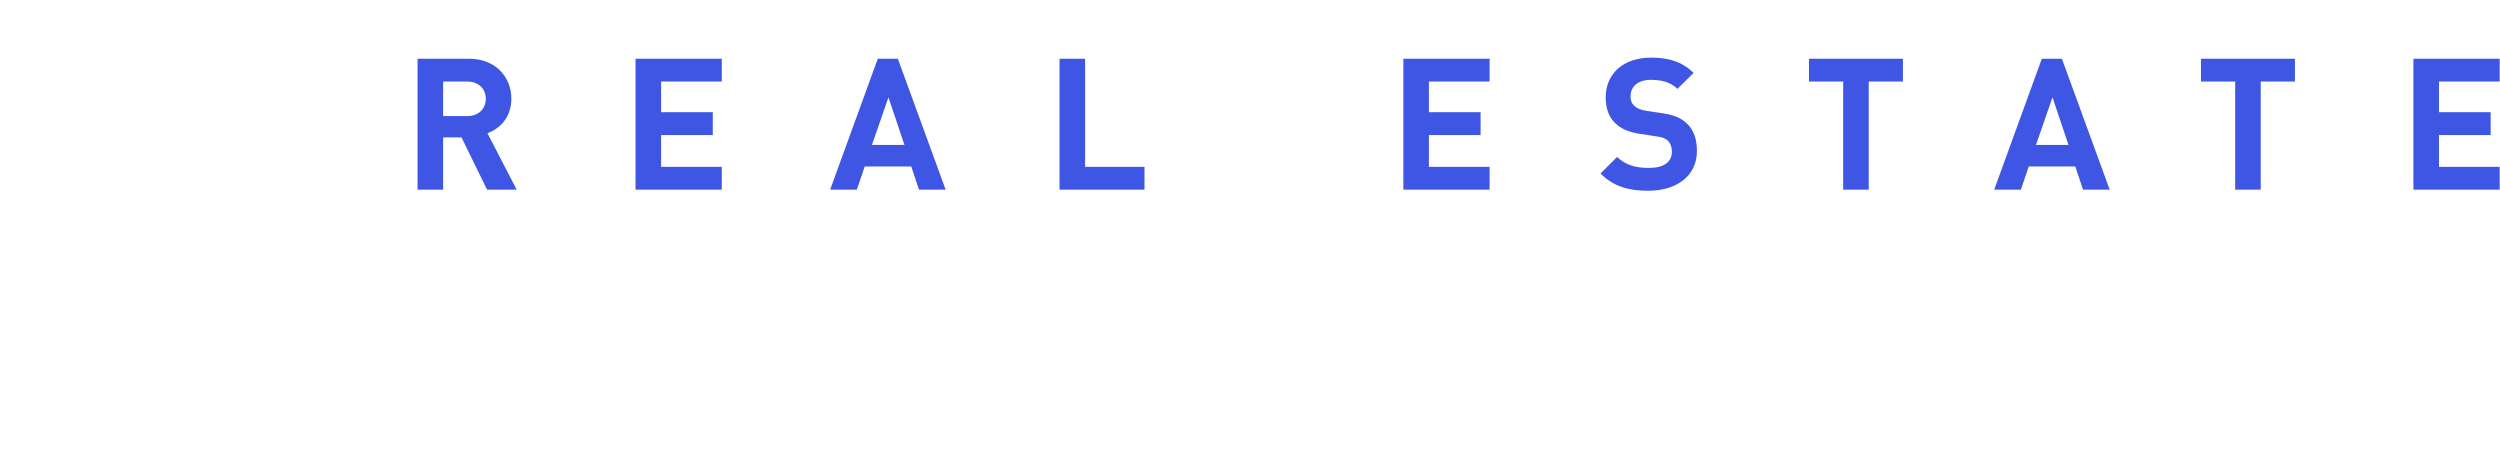 <svg height="80" viewBox="0 0 435 80" width="435" xmlns="http://www.w3.org/2000/svg" xmlns:xlink="http://www.w3.org/1999/xlink"><filter id="a"><feColorMatrix in="SourceGraphic" values="0 0 0 0 1 0 0 0 0 1 0 0 0 0 1 0 0 0 1 0"/></filter><g fill="none" fill-rule="evenodd" transform="translate(1 3)"><g filter="url(#a)"><path d="m35.75 0c.911 0 1.696.775 1.747 1.658l.003.092v31c0 .38-.282.693-.648.743l-.102.007h-35.5c-.414 0-.75-.336-.75-.75 0-.088.015-.172.043-.25l-.043 0v-17.75c0-.939.536-1.698 1.634-1.747l.116-.003h24.5c1.138 0 1.711.728 1.748 1.654l.002.096v17.25h7.5v-30.25c0-.09-.114-.218-.214-.245l-.036-.005h-15.5c-.094 0-.218.117-.245.215l-.005.035v8c0 .414-.336.75-.75.75-.39 0-.71-.297-.747-.678l-.003-.072v-8c0-.89.754-1.695 1.656-1.747l.094-.003zm-9 14.5h-24.5c-.214 0-.246.022-.25.202l-0 17.298h3v-3.25c0-.111.002-.172.014-.262.077-.565.495-.952 1.142-.985l.094-.002h5.5c.7 0 1.155.396 1.236.988.006.045.01.083.012.123l.003.139v3.25h3v-3.25c0-.111.002-.172.014-.262.077-.565.495-.952 1.142-.985l.094-.002h5.5c.7 0 1.155.396 1.236.988.006.045.01.083.012.123l.003.139v3.25h3v-17.25c0-.19-.013-.238-.158-.248zm-4.25 14.5h-5v3h5zm-11 0h-5v3h5zm-5-6.5c.552 0 1 .448 1 1v.5c0 .552-.448 1-1 1h-.5c-.552 0-1-.448-1-1v-.5c0-.552.448-1 1-1zm5.5 0c.552 0 1 .448 1 1v.5c0 .552-.448 1-1 1h-.5c-.552 0-1-.448-1-1v-.5c0-.552.448-1 1-1zm5.5 0c.552 0 1 .448 1 1v.5c0 .552-.448 1-1 1h-.5c-.552 0-1-.448-1-1v-.5c0-.552.448-1 1-1zm5.5 0c.552 0 1 .448 1 1v.5c0 .552-.448 1-1 1h-.5c-.552 0-1-.448-1-1v-.5c0-.552.448-1 1-1zm-16.5-5c.552 0 1 .448 1 1v.5c0 .552-.448 1-1 1h-.5c-.552 0-1-.448-1-1v-.5c0-.552.448-1 1-1zm5.5 0c.552 0 1 .448 1 1v.5c0 .552-.448 1-1 1h-.5c-.552 0-1-.448-1-1v-.5c0-.552.448-1 1-1zm5.5 0c.552 0 1 .448 1 1v.5c0 .552-.448 1-1 1h-.5c-.552 0-1-.448-1-1v-.5c0-.552.448-1 1-1zm5.5 0c.552 0 1 .448 1 1v.5c0 .552-.448 1-1 1h-.5c-.552 0-1-.448-1-1v-.5c0-.552.448-1 1-1zm8.5 0c.552 0 1 .448 1 1v.5c0 .552-.448 1-1 1h-.5c-.552 0-1-.448-1-1v-.5c0-.552.448-1 1-1zm0-4.5c.552 0 1 .448 1 1v.5c0 .552-.448 1-1 1h-.5c-.552 0-1-.448-1-1v-.5c0-.552.448-1 1-1zm0-4.5c.552 0 1 .448 1 1v.5c0 .552-.448 1-1 1h-.5c-.552 0-1-.448-1-1v-.5c0-.552.448-1 1-1zm-6.5 0c.552 0 1 .448 1 1v.5c0 .552-.448 1-1 1h-.5c-.552 0-1-.448-1-1v-.5c0-.552.448-1 1-1zm6.5-4.5c.552 0 1 .448 1 1v.5c0 .552-.448 1-1 1h-.5c-.552 0-1-.448-1-1v-.5c0-.552.448-1 1-1zm-6.5 0c.552 0 1 .448 1 1v.5c0 .552-.448 1-1 1h-.5c-.552 0-1-.448-1-1v-.5c0-.552.448-1 1-1z" fill="#fff" fill-rule="nonzero"/></g><g fill-rule="nonzero"><path d="m76.104 30v-9.088h3.2l4.448 9.088h5.152l-5.088-9.824c2.208-.8 4.16-2.784 4.16-5.984 0-3.808-2.752-6.976-7.392-6.976h-8.928v22.784zm4.192-12.8h-4.192v-6.016h4.192c1.952 0 3.232 1.248 3.232 3.008s-1.28 3.008-3.232 3.008zm44.296 12.8v-3.968h-10.56v-5.536h8.992v-3.968h-8.992v-5.344h10.56v-3.968h-15.008v22.784zm23.496 0 1.376-4.032h8.096l1.344 4.032h4.64l-8.32-22.784h-3.488l-8.288 22.784zm8.288-7.776h-5.664l2.88-8.288zm41.768 7.776v-3.968h-10.336v-18.816h-4.448v22.784zm60.048 0v-3.968h-10.56v-5.536h8.992v-3.968h-8.992v-5.344h10.56v-3.968h-15.008v22.784zm27.624.192c4.8 0 8.448-2.496 8.448-6.912 0-2.048-.544-3.68-1.76-4.8-.992-.96-2.272-1.504-4.352-1.792l-2.72-.416c-.96-.128-1.632-.448-2.08-.864-.48-.448-.64-1.024-.64-1.632 0-1.568 1.12-2.88 3.488-2.88 1.504 0 3.264.192 4.672 1.568l2.816-2.784c-1.952-1.888-4.224-2.656-7.36-2.656-4.928 0-7.936 2.848-7.936 6.912 0 1.92.544 3.424 1.632 4.48 1.024.992 2.4 1.6 4.416 1.888l2.72.416c1.152.16 1.6.352 2.048.768.48.48.704 1.12.704 1.888 0 1.824-1.408 2.848-4.064 2.848-2.08 0-4.032-.48-5.472-1.92l-2.88 2.88c2.24 2.272 4.864 3.008 8.32 3.008zm38.344-.192v-18.816h5.952v-3.968h-16.352v3.968h5.952v18.816zm26.472 0 1.376-4.032h8.096l1.344 4.032h4.64l-8.32-22.784h-3.488l-8.288 22.784zm8.288-7.776h-5.664l2.88-8.288zm33.448 7.776v-18.816h5.952v-3.968h-16.352v3.968h5.952v18.816zm41.576 0v-3.968h-10.56v-5.536h8.992v-3.968h-8.992v-5.344h10.56v-3.968h-15.008v22.784z" fill="#3f56e5"/><path d="m72.824 68v-4.48h1.648l2.432 4.48h2.64l-2.768-4.848c1.36-.528 2.256-1.632 2.256-3.408 0-2.72-1.968-3.584-4.448-3.584h-4.128v11.84zm1.536-6.352h-1.536v-3.616h1.536c1.52 0 2.352.432 2.352 1.712 0 1.264-.832 1.904-2.352 1.904zm10.512 6.576c1.12 0 2.256-.384 3.136-.992l-.8-1.44c-.64.4-1.28.624-2.016.624-1.328 0-2.288-.768-2.48-2.24h5.52c.064-.208.112-.64.112-1.072 0-2.48-1.28-4.288-3.744-4.288-2.144 0-4.176 1.808-4.176 4.72 0 2.944 1.952 4.688 4.448 4.688zm1.456-5.6h-3.648c.176-1.312 1.008-1.984 1.952-1.984 1.152 0 1.696.768 1.696 1.984zm5.936 5.6c1.024 0 1.92-.512 2.704-1.184h.048l.176.96h1.92v-5.232c0-2.592-1.168-3.952-3.44-3.952-1.408 0-2.688.528-3.744 1.184l.848 1.552c.832-.48 1.632-.848 2.464-.848 1.104 0 1.488.672 1.52 1.552-3.6.384-5.152 1.392-5.152 3.312 0 1.52 1.056 2.656 2.656 2.656zm.768-1.84c-.688 0-1.184-.304-1.184-1.008 0-.8.736-1.392 2.912-1.68v1.808c-.56.56-1.056.88-1.728.88zm8.688 1.84c.544 0 .944-.096 1.216-.208l-.288-1.744c-.16.032-.224.032-.32.032-.224 0-.48-.176-.48-.704v-10.368h-2.336v10.256c0 1.664.576 2.736 2.208 2.736zm14.096-.224v-1.984h-5.072v-3.168h4.16v-1.984h-4.16v-2.736h4.896v-1.968h-7.264v11.84zm4.768.224c2.336 0 3.568-1.264 3.568-2.832 0-1.664-1.312-2.256-2.496-2.704-.944-.352-1.824-.592-1.824-1.248 0-.512.384-.864 1.184-.864.672 0 1.296.32 1.936.768l1.056-1.424c-.752-.56-1.744-1.104-3.056-1.104-2.016 0-3.328 1.136-3.328 2.752 0 1.488 1.312 2.176 2.448 2.608.944.368 1.872.672 1.872 1.344 0 .56-.4.944-1.296.944-.832 0-1.6-.352-2.4-.976l-1.072 1.472c.88.736 2.208 1.264 3.408 1.264zm8.272 0c.784 0 1.408-.176 1.888-.336l-.384-1.712c-.24.096-.592.192-.88.192-.8 0-1.216-.48-1.216-1.504v-3.968h2.208v-1.856h-2.208v-2.4h-1.968l-.272 2.4-1.376.112v1.744h1.264v3.968c0 2.016.816 3.36 2.944 3.36zm5.28 0c1.024 0 1.92-.512 2.704-1.184h.048l.176.96h1.92v-5.232c0-2.592-1.168-3.952-3.44-3.952-1.408 0-2.688.528-3.744 1.184l.848 1.552c.832-.48 1.632-.848 2.464-.848 1.104 0 1.488.672 1.52 1.552-3.6.384-5.152 1.392-5.152 3.312 0 1.52 1.056 2.656 2.656 2.656zm.768-1.84c-.688 0-1.184-.304-1.184-1.008 0-.8.736-1.392 2.912-1.68v1.808c-.56.56-1.056.88-1.728.88zm9.456 1.84c.784 0 1.408-.176 1.888-.336l-.384-1.712c-.24.096-.592.192-.88.192-.8 0-1.216-.48-1.216-1.504v-3.968h2.208v-1.856h-2.208v-2.4h-1.968l-.272 2.4-1.376.112v1.744h1.264v3.968c0 2.016.816 3.36 2.944 3.36zm7.024 0c1.12 0 2.256-.384 3.136-.992l-.8-1.44c-.64.4-1.28.624-2.016.624-1.328 0-2.288-.768-2.48-2.24h5.52c.064-.208.112-.64.112-1.072 0-2.48-1.28-4.288-3.744-4.288-2.144 0-4.176 1.808-4.176 4.72 0 2.944 1.952 4.688 4.448 4.688zm1.456-5.6h-3.648c.176-1.312 1.008-1.984 1.952-1.984 1.152 0 1.696.768 1.696 1.984zm12 5.376c2.608 0 4.592-1.104 4.592-3.488 0-1.6-.944-2.496-2.224-2.8v-.08c1.008-.352 1.616-1.472 1.616-2.56 0-2.208-1.856-2.912-4.288-2.912h-3.92v11.84zm-.48-7.024h-1.376v-3.008h1.408c1.424 0 2.128.416 2.128 1.456 0 .944-.656 1.552-2.16 1.552zm.272 5.2h-1.648v-3.44h1.648c1.632 0 2.496.48 2.496 1.632 0 1.232-.88 1.808-2.496 1.808zm9.344 2.048c1.232 0 2.096-.592 2.864-1.504h.064l.176 1.28h1.92v-8.96h-2.352v6.048c-.608.8-1.088 1.12-1.824 1.12-.864 0-1.248-.48-1.248-1.872v-5.296h-2.352v5.6c0 2.24.832 3.584 2.752 3.584zm10.096 0c2.336 0 3.568-1.264 3.568-2.832 0-1.664-1.312-2.256-2.496-2.704-.944-.352-1.824-.592-1.824-1.248 0-.512.384-.864 1.184-.864.672 0 1.296.32 1.936.768l1.056-1.424c-.752-.56-1.744-1.104-3.056-1.104-2.016 0-3.328 1.136-3.328 2.752 0 1.488 1.312 2.176 2.448 2.608.944.368 1.872.672 1.872 1.344 0 .56-.4.944-1.296.944-.832 0-1.6-.352-2.4-.976l-1.072 1.472c.88.736 2.208 1.264 3.408 1.264zm6.544-10.624c.8 0 1.392-.544 1.392-1.28 0-.768-.592-1.28-1.392-1.28-.816 0-1.408.512-1.408 1.28 0 .736.592 1.28 1.408 1.28zm1.152 10.4v-8.96h-2.336v8.96zm4.864 0v-6.16c.672-.656 1.136-1.008 1.872-1.008.88 0 1.264.496 1.264 1.872v5.296h2.352v-5.584c0-2.256-.832-3.6-2.768-3.6-1.216 0-2.128.64-2.912 1.408h-.064l-.16-1.184h-1.92v8.96zm11.808.224c1.12 0 2.256-.384 3.136-.992l-.8-1.44c-.64.4-1.28.624-2.016.624-1.328 0-2.288-.768-2.48-2.24h5.52c.064-.208.112-.64.112-1.072 0-2.48-1.28-4.288-3.744-4.288-2.144 0-4.176 1.808-4.176 4.72 0 2.944 1.952 4.688 4.448 4.688zm1.456-5.6h-3.648c.176-1.312 1.008-1.984 1.952-1.984 1.152 0 1.696.768 1.696 1.984zm6.512 5.6c2.336 0 3.568-1.264 3.568-2.832 0-1.664-1.312-2.256-2.496-2.704-.944-.352-1.824-.592-1.824-1.248 0-.512.384-.864 1.184-.864.672 0 1.296.32 1.936.768l1.056-1.424c-.752-.56-1.744-1.104-3.056-1.104-2.016 0-3.328 1.136-3.328 2.752 0 1.488 1.312 2.176 2.448 2.608.944.368 1.872.672 1.872 1.344 0 .56-.4.944-1.296.944-.832 0-1.6-.352-2.4-.976l-1.072 1.472c.88.736 2.208 1.264 3.408 1.264zm7.92 0c2.336 0 3.568-1.264 3.568-2.832 0-1.664-1.312-2.256-2.496-2.704-.944-.352-1.824-.592-1.824-1.248 0-.512.384-.864 1.184-.864.672 0 1.296.32 1.936.768l1.056-1.424c-.752-.56-1.744-1.104-3.056-1.104-2.016 0-3.328 1.136-3.328 2.752 0 1.488 1.312 2.176 2.448 2.608.944.368 1.872.672 1.872 1.344 0 .56-.4.944-1.296.944-.832 0-1.6-.352-2.4-.976l-1.072 1.472c.88.736 2.208 1.264 3.408 1.264z" fill="#fff"/></g></g></svg>